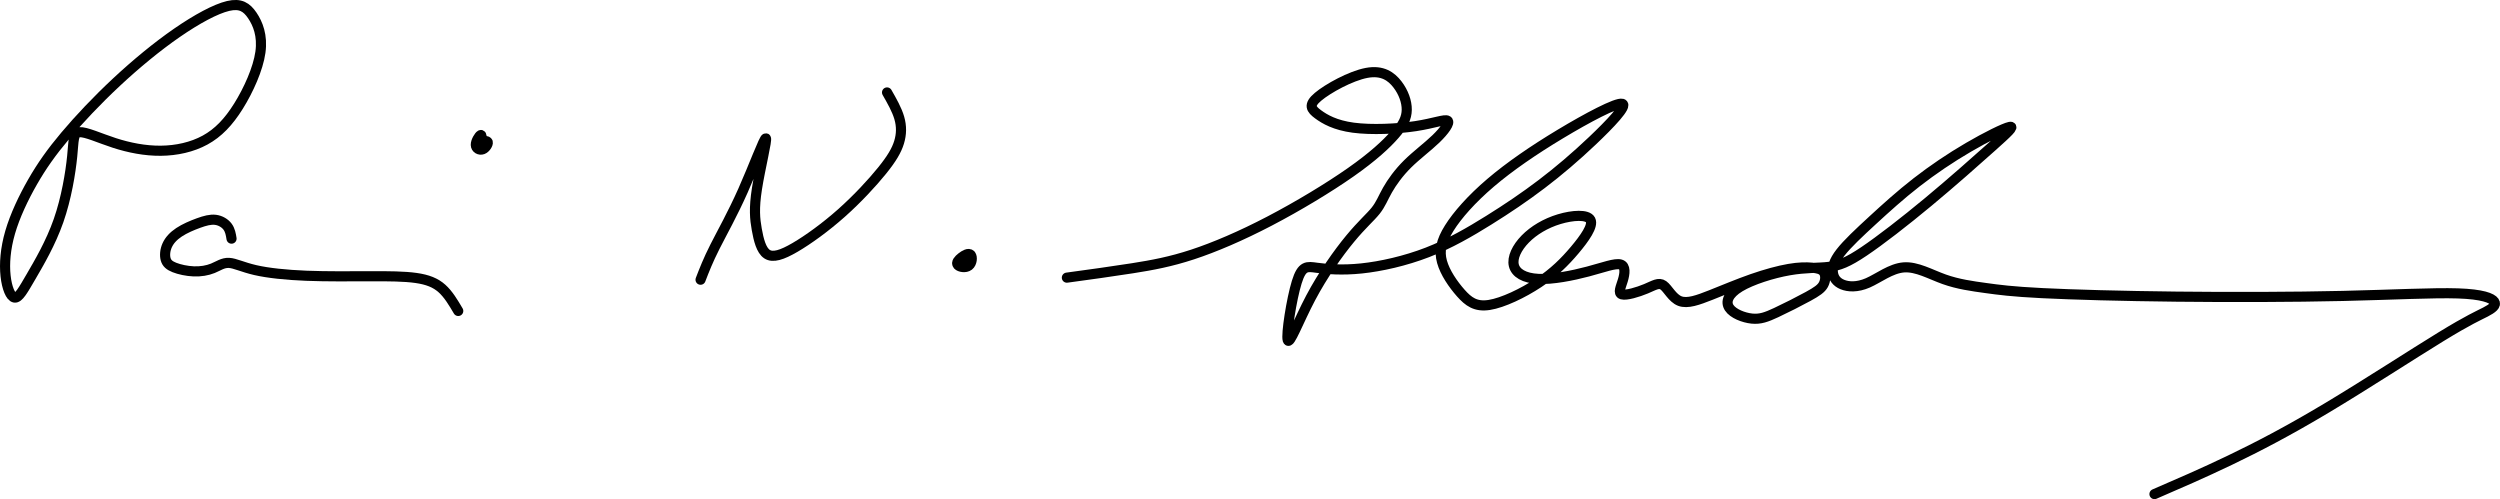 <?xml version="1.0" encoding="UTF-8" standalone="no"?>
<!-- Created with Inkscape (http://www.inkscape.org/) -->

<svg
   width="370.319mm"
   height="73.941mm"
   viewBox="0 0 370.319 73.941"
   version="1.1"
   id="svg7731"
   xml:space="preserve"
   sodipodi:docname="Parris Glendening signature.svg"
   inkscape:version="1.2.1 (9c6d41e410, 2022-07-14)"
   xmlns:inkscape="http://www.inkscape.org/namespaces/inkscape"
   xmlns:sodipodi="http://sodipodi.sourceforge.net/DTD/sodipodi-0.dtd"
   xmlns="http://www.w3.org/2000/svg"
   xmlns:svg="http://www.w3.org/2000/svg"><sodipodi:namedview
     id="namedview7733"
     pagecolor="#505050"
     bordercolor="#eeeeee"
     borderopacity="1"
     inkscape:showpageshadow="0"
     inkscape:pageopacity="0"
     inkscape:pagecheckerboard="0"
     inkscape:deskcolor="#505050"
     inkscape:document-units="mm"
     showgrid="false"
     inkscape:zoom="0.76880612"
     inkscape:cx="933.91557"
     inkscape:cy="150.88329"
     inkscape:window-width="1920"
     inkscape:window-height="1017"
     inkscape:window-x="-8"
     inkscape:window-y="-8"
     inkscape:window-maximized="1"
     inkscape:current-layer="layer1" /><defs
     id="defs7728"><inkscape:path-effect
       effect="bspline"
       id="path-effect10064"
       is_visible="true"
       lpeversion="1"
       weight="33.333"
       steps="2"
       helper_size="0"
       apply_no_weight="true"
       apply_with_weight="true"
       only_selected="false" /><inkscape:path-effect
       effect="bspline"
       id="path-effect10060"
       is_visible="true"
       lpeversion="1"
       weight="33.333"
       steps="2"
       helper_size="0"
       apply_no_weight="true"
       apply_with_weight="true"
       only_selected="false" /><inkscape:path-effect
       effect="bspline"
       id="path-effect10056"
       is_visible="true"
       lpeversion="1"
       weight="33.333"
       steps="2"
       helper_size="0"
       apply_no_weight="true"
       apply_with_weight="true"
       only_selected="false" /><inkscape:path-effect
       effect="bspline"
       id="path-effect10052"
       is_visible="true"
       lpeversion="1"
       weight="33.333"
       steps="2"
       helper_size="0"
       apply_no_weight="true"
       apply_with_weight="true"
       only_selected="false" /><inkscape:path-effect
       effect="bspline"
       id="path-effect10048"
       is_visible="true"
       lpeversion="1"
       weight="33.333"
       steps="2"
       helper_size="0"
       apply_no_weight="true"
       apply_with_weight="true"
       only_selected="false" /><inkscape:path-effect
       effect="bspline"
       id="path-effect10044"
       is_visible="true"
       lpeversion="1"
       weight="33.333"
       steps="2"
       helper_size="0"
       apply_no_weight="true"
       apply_with_weight="true"
       only_selected="false" /></defs><g
     inkscape:label="Layer 1"
     inkscape:groupmode="layer"
     id="layer1"
     transform="translate(116.829,-143.367)"><path
       style="fill:#000000;fill-opacity:0;fill-rule:evenodd;stroke:#000000;stroke-width:1.5;stroke-linecap:round;stroke-linejoin:round"
       d="m -105.063,162.95 c -0.953,0.071 -0.832,1.166 -1.075,3.589 -0.243,2.423 -0.852,6.175 -2.018,9.511 -1.166,3.336 -2.89,6.256 -4.076,8.294 -1.186,2.038 -1.835,3.194 -2.433,3.103 -0.598,-0.091 -1.146,-1.43 -1.338,-3.214 -0.193,-1.785 -0.03,-4.015 0.679,-6.459 0.71,-2.444 1.967,-5.1 3.316,-7.453 1.349,-2.352 2.788,-4.401 4.837,-6.834 2.048,-2.434 4.705,-5.252 7.595,-7.949 2.89,-2.697 6.013,-5.273 8.963,-7.311 2.951,-2.038 5.729,-3.539 7.574,-3.975 1.846,-0.436 2.758,0.193 3.579,1.399 0.821,1.207 1.551,2.991 1.206,5.455 -0.345,2.464 -1.764,5.607 -3.245,7.98 -1.48,2.373 -3.022,3.975 -4.948,5.029 -1.926,1.054 -4.238,1.561 -6.57,1.582 -2.332,0.02 -4.684,-0.446 -6.875,-1.156 -2.19,-0.71 -4.218,-1.663 -5.171,-1.592 z"
       id="path10042"
       inkscape:path-effect="#path-effect10044"
       inkscape:original-d="m -106.13831,161.92571 c 0.12194,1.09534 0.24362,2.19041 0.36503,3.28522 -0.60813,3.75198 -1.21649,7.50354 -1.82513,11.25492 -1.72349,2.92052 -3.44718,5.84065 -5.17117,8.76058 -0.64869,1.1562 -1.2976,2.31209 -1.9468,3.46774 -0.54728,-1.33819 -1.09481,-2.67658 -1.64261,-4.01527 0.1625,-2.23049 0.32473,-4.46115 0.4867,-6.69212 1.25759,-2.65635 2.51487,-5.31286 3.77192,-7.9697 1.44011,-2.04796 2.8799,-4.09612 4.31945,-6.14457 2.65689,-2.81859 5.3134,-5.63734 7.969702,-8.4564 3.123314,-2.57524 6.246237,-5.15064 9.368961,-7.72635 2.778561,-1.50042 5.556747,-3.00105 8.334724,-4.50197 0.912844,0.62893 1.825387,1.25757 2.737683,1.88596 0.730327,1.78486 1.46036,3.56939 2.190144,5.35369 -1.419302,3.14359 -2.838812,6.2868 -4.258617,9.4298 -1.540981,1.60235 -3.082163,3.20437 -4.623641,4.80615 -2.311604,0.50725 -4.623379,1.01422 -6.935465,1.52094 -2.352162,-0.46617 -4.704495,-0.93258 -7.057141,-1.39926 -2.02769,-0.95288 -4.05556,-1.90598 -6.08374,-2.85936 z" /><path
       style="fill:#000000;fill-opacity:0;fill-rule:evenodd;stroke:#000000;stroke-width:1.5;stroke-linecap:round;stroke-linejoin:round"
       d="m -82.533,178.717 c -0.101,-0.628 -0.203,-1.257 -0.588,-1.774 -0.385,-0.517 -1.054,-0.923 -1.795,-1.014 -0.74,-0.091 -1.551,0.132 -2.505,0.476 -0.953,0.345 -2.048,0.811 -2.89,1.369 -0.842,0.558 -1.43,1.207 -1.754,1.927 -0.324,0.72 -0.385,1.511 -0.223,2.079 0.162,0.568 0.548,0.913 1.288,1.207 0.74,0.294 1.835,0.537 2.869,0.578 1.034,0.041 2.008,-0.122 2.829,-0.456 0.821,-0.335 1.49,-0.842 2.383,-0.801 0.892,0.041 2.008,0.629 3.894,1.065 1.886,0.436 4.542,0.72 7.595,0.841 3.052,0.122 6.499,0.081 9.359,0.071 2.859,-0.01 5.131,0.01 6.854,0.254 1.724,0.243 2.9,0.71 3.853,1.562 0.953,0.852 1.683,2.089 2.413,3.326"
       id="path10046"
       inkscape:path-effect="#path-effect10048"
       inkscape:original-d="m -82.533396,178.71683 c -0.101132,-0.62839 -0.202528,-1.25704 -0.304186,-1.88596 -0.668962,-0.40532 -1.338159,-0.8109 -2.007635,-1.21675 -0.810918,0.22334 -1.622067,0.44641 -2.433497,0.66922 -1.09483,0.46669 -2.189882,0.9331 -3.28522,1.39926 -0.587841,0.64921 -1.175925,1.29813 -1.764284,1.94679 -0.06057,0.79117 -0.121409,1.58204 -0.182512,2.37266 0.385577,0.34502 0.770871,0.68976 1.155911,1.03424 1.09536,0.24362 2.190412,0.48696 3.285221,0.73005 0.973682,-0.16197 1.94706,-0.32421 2.920192,-0.4867 0.669492,-0.50673 1.338689,-1.01369 2.007635,-1.52094 1.115639,0.58837 2.230969,1.17646 3.346058,1.76429 2.656885,0.28417 5.313397,0.56808 7.9697,0.85172 3.447785,-0.0403 6.895169,-0.0808 10.342359,-0.12168 2.271572,0.0206 4.54279,0.0408 6.813788,0.0608 1.176477,0.4667 2.352643,0.93311 3.52857,1.39926 0.730327,1.23732 1.460363,2.47432 2.190147,3.71109" /><path
       style="fill:#000000;fill-opacity:0;fill-rule:evenodd;stroke:#000000;stroke-width:1.5;stroke-linecap:round;stroke-linejoin:round"
       d="m -45.642,163.378 c -0.207,0.109 -0.724,0.91 -0.708,1.452 0.015,0.543 0.563,0.826 1.019,0.654 0.456,-0.172 0.821,-0.801 0.754,-1.052 -0.067,-0.251 -0.566,-0.124 -0.764,-0.352 -0.198,-0.228 -0.094,-0.811 -0.301,-0.702 z"
       id="path10050"
       inkscape:path-effect="#path-effect10052"
       inkscape:original-d="m -45.331326,162.68617 c -0.516854,0.80129 -1.033975,1.60233 -1.551353,2.40308 0.547812,0.28418 1.095338,0.56809 1.64261,0.85173 0.365297,-0.6284 0.730314,-1.25704 1.095074,-1.88596 -0.49912,0.12701 -0.998481,0.25375 -1.498121,0.38023 0.104195,-0.58276 0.208124,-1.16578 0.31179,-1.74908 z"
       sodipodi:nodetypes="cccccc" /><path
       style="fill:#000000;fill-opacity:0;fill-rule:evenodd;stroke:#000000;stroke-width:1.5;stroke-linecap:round;stroke-linejoin:round"
       d="m -13.057,184.801 c 0.547,-1.419 1.095,-2.839 2.139,-4.907 1.044,-2.069 2.586,-4.786 4.147,-8.294 1.562,-3.508 3.143,-7.807 3.387,-7.746 0.243,0.061 -0.852,4.482 -1.318,7.453 -0.466,2.971 -0.304,4.492 -0.03,6.033 0.274,1.541 0.659,3.103 1.521,3.67 0.862,0.568 2.2,0.142 4.147,-0.994 1.947,-1.136 4.502,-2.981 6.875,-5.09 2.373,-2.109 4.563,-4.482 6.013,-6.276 1.45,-1.795 2.16,-3.011 2.525,-4.208 0.365,-1.196 0.385,-2.373 0.031,-3.599 -0.355,-1.227 -1.085,-2.504 -1.815,-3.782"
       id="path10054"
       inkscape:path-effect="#path-effect10056"
       inkscape:original-d="m -13.057084,184.80057 c 0.547801,-1.41927 1.095338,-2.83881 1.64261,-4.25862 1.5415103,-2.71719 3.0826661,-5.43449 4.6236441,-8.15221 1.5820653,-4.29899 3.1637782,-8.59801 4.745316,-12.89753 -1.0948296,4.4212 -2.1898589,8.84188 -3.2852198,13.26256 0.1625012,1.52123 0.3247313,3.04213 0.4866998,4.5628 0.3855746,1.56179 0.7708714,3.12325 1.1559116,4.68448 1.3387123,-0.4256 2.6771097,-0.85146 4.01526638,-1.27758 2.55548872,-1.84518 5.11060692,-3.69054 7.66551352,-5.53621 2.1904564,-2.37244 4.3805584,-4.74505 6.5704404,-7.11797 0.710049,-1.21651 1.419804,-2.43323 2.129309,-3.65025 0.02056,-1.17595 0.04082,-2.35211 0.06084,-3.52857 -0.7298,-1.27734 -1.459833,-2.5549 -2.190147,-3.83275"
       sodipodi:nodetypes="ccccccccccccc" /><path
       style="fill:#000000;fill-opacity:0;fill-rule:evenodd;stroke:#000000;stroke-width:1.639;stroke-linecap:round;stroke-linejoin:round"
       d="m 26.91,181.166 c -0.247,-0.278 -0.808,0.027 -1.26,0.38 -0.452,0.353 -0.795,0.755 -0.548,1.033 0.248,0.278 1.086,0.434 1.537,0.081 0.452,-0.353 0.518,-1.215 0.27,-1.493 z"
       id="path10058"
       inkscape:path-effect="#path-effect10060"
       inkscape:original-d="m 27.223165,180.58252 c -0.560623,0.30548 -1.121216,0.61057 -1.681813,0.91523 -0.343302,0.40172 -0.686573,0.80301 -1.029836,1.2039 0.838019,0.15577 1.676026,0.31111 2.514058,0.46605 0.06584,-0.86133 0.131709,-1.72304 0.197591,-2.58518 z"
       sodipodi:nodetypes="ccccc" /><path
       style="fill:#000000;fill-opacity:0;fill-rule:evenodd;stroke:#000000;stroke-width:1.5;stroke-linecap:round;stroke-linejoin:round"
       d="m 41.203,184.495 c 3.356,-0.459 6.711,-0.918 9.708,-1.391 2.997,-0.473 5.635,-0.961 8.905,-2.036 3.269,-1.075 7.17,-2.739 11.4,-4.947 4.23,-2.208 8.79,-4.961 12.059,-7.256 3.269,-2.294 5.248,-4.13 6.496,-5.564 1.248,-1.434 1.764,-2.466 1.778,-3.671 0.014,-1.204 -0.473,-2.581 -1.376,-3.757 -0.903,-1.176 -2.223,-2.151 -4.574,-1.707 -2.352,0.444 -5.736,2.308 -7.198,3.542 -1.463,1.233 -1.004,1.836 1.23e-4,2.581 1.004,0.746 2.552,1.635 5.234,1.993 2.681,0.358 6.496,0.186 9.22,-0.23 2.724,-0.416 4.359,-1.075 4.746,-0.803 0.387,0.273 -0.473,1.477 -1.721,2.682 -1.248,1.204 -2.882,2.409 -4.201,3.714 -1.319,1.305 -2.323,2.71 -2.983,3.872 -0.66,1.162 -0.975,2.079 -1.751,3.057 -0.776,0.977 -2.013,2.015 -3.774,4.144 -1.762,2.129 -4.048,5.35 -5.857,8.776 -1.809,3.426 -3.14,7.057 -3.398,6.25 -0.258,-0.807 0.559,-6.053 1.337,-8.579 0.778,-2.525 1.519,-2.33 2.993,-2.131 1.474,0.198 3.682,0.399 6.579,0.098 2.897,-0.301 6.481,-1.104 9.779,-2.38 3.298,-1.276 6.309,-3.026 9.091,-4.761 2.782,-1.735 5.334,-3.456 7.844,-5.363 2.509,-1.907 4.976,-4.001 7.543,-6.438 2.567,-2.438 5.234,-5.219 4.388,-5.449 -0.846,-0.229 -5.205,2.093 -9.163,4.474 -3.958,2.38 -7.514,4.818 -10.339,7.227 -2.825,2.409 -4.918,4.789 -6.123,6.711 -1.205,1.922 -1.52,3.384 -1.075,4.99 0.445,1.606 1.649,3.355 2.782,4.632 1.133,1.276 2.194,2.079 4.216,1.764 2.022,-0.316 5.004,-1.75 7.299,-3.27 2.294,-1.52 3.9,-3.126 5.363,-4.861 1.463,-1.735 2.782,-3.599 2.337,-4.46 -0.444,-0.86 -2.653,-0.717 -4.646,-0.115 -1.993,0.602 -3.771,1.663 -5.019,2.94 -1.248,1.276 -1.965,2.768 -1.692,3.9 0.273,1.133 1.534,1.907 3.628,2.007 2.094,0.1 5.019,-0.473 7.342,-1.09 2.323,-0.617 4.044,-1.276 4.832,-1.047 0.789,0.23 0.645,1.348 0.344,2.352 -0.301,1.004 -0.76,1.893 -0.129,2.079 0.631,0.186 2.352,-0.33 3.556,-0.832 1.204,-0.502 1.893,-0.989 2.567,-0.516 0.674,0.473 1.334,1.907 2.452,2.337 1.119,0.43 2.696,-0.144 4.574,-0.889 1.878,-0.746 4.058,-1.663 6.109,-2.38 2.051,-0.717 3.972,-1.233 5.463,-1.491 1.491,-0.258 2.552,-0.258 3.399,-0.186 0.846,0.072 1.477,0.215 1.778,0.674 0.301,0.459 0.272,1.233 -0.058,1.835 -0.33,0.602 -0.961,1.032 -2.266,1.749 -1.305,0.717 -3.284,1.721 -4.732,2.395 -1.448,0.674 -2.366,1.018 -3.599,0.889 -1.233,-0.129 -2.782,-0.731 -3.356,-1.606 -0.574,-0.875 -0.172,-2.022 1.577,-3.083 1.75,-1.061 4.847,-2.036 7.313,-2.466 2.466,-0.43 4.302,-0.315 5.851,-0.502 1.549,-0.186 2.81,-0.674 5.219,-2.294 2.409,-1.62 5.965,-4.374 9.521,-7.327 3.556,-2.954 7.112,-6.109 9.435,-8.188 2.323,-2.079 3.413,-3.083 2.624,-2.925 -0.789,0.158 -3.456,1.477 -6.109,3.026 -2.653,1.549 -5.291,3.327 -7.686,5.191 -2.395,1.864 -4.546,3.814 -6.51,5.621 -1.965,1.807 -3.743,3.47 -4.746,4.761 -1.004,1.291 -1.233,2.208 -1.133,2.983 0.101,0.774 0.531,1.405 1.405,1.764 0.875,0.358 2.194,0.444 3.771,-0.244 1.577,-0.688 3.413,-2.151 5.334,-2.294 1.922,-0.143 3.929,1.033 5.98,1.764 2.051,0.731 4.144,1.018 6.123,1.29 1.979,0.272 3.843,0.531 8.389,0.76 4.546,0.229 11.773,0.43 19.899,0.52 8.127,0.09 17.153,0.068 24.627,-0.105 7.474,-0.173 13.395,-0.497 17.046,-0.376 3.65,0.122 5.029,0.69 5.394,1.217 0.365,0.527 -0.284,1.014 -1.298,1.541 -1.014,0.527 -2.393,1.095 -6.57,3.65 -4.178,2.555 -11.153,7.098 -16.913,10.545 -5.759,3.447 -10.302,5.8 -14.358,7.747 -4.056,1.947 -7.625,3.488 -11.194,5.029"
       id="path10062"
       inkscape:path-effect="#path-effect10064"
       inkscape:original-d="m 41.203374,184.49467 c 3.355711,-0.4586 6.711157,-0.91747 10.066338,-1.37659 2.638787,-0.48729 5.277207,-0.97483 7.915412,-1.46263 3.900689,-1.66316 7.800959,-3.32651 11.701042,-4.99015 4.560321,-2.75298 9.120195,-5.50611 13.679897,-8.25956 1.979155,-1.83523 3.957969,-3.67065 5.936557,-5.50638 0.516499,-1.0322 1.032711,-2.06462 1.548667,-3.09733 -0.487288,-1.37636 -0.97482,-2.75292 -1.46263,-4.12978 -1.318995,-0.97484 -2.638205,-1.94991 -3.957706,-2.92526 -3.383928,1.86444 -6.767986,3.72854 -10.152375,5.59241 0.45914,0.60253 0.917994,1.20478 1.376593,1.80678 1.548964,0.88933 3.097602,1.77836 4.646004,2.66715 3.814651,-0.17182 7.628885,-0.34389 11.44293,-0.51623 1.635003,-0.65936 3.269673,-1.31897 4.904113,-1.97885 -0.860123,1.20481 -1.720477,2.4093 -2.581111,3.61356 -1.634474,1.2048 -3.269144,2.4093 -4.904113,3.61355 -1.003522,1.40557 -2.007269,2.81081 -3.011299,4.21582 -0.315212,0.91801 -0.630674,1.83572 -0.946407,2.75319 -1.236439,1.03765 -2.473062,2.07497 -3.710032,3.11209 -2.286311,3.22139 -4.572732,6.4423 -6.859559,9.66315 -1.331122,3.63153 -2.662433,7.26259 -3.994084,10.8936 0.816613,-5.24606 1.632911,-10.49206 2.448998,-15.73867 0.74042,0.19609 1.480539,0.3919 2.220411,0.58746 2.208596,0.20102 4.416835,0.40177 6.624857,0.60226 3.585213,-0.80277 7.170021,-1.60576 10.754635,-2.40904 3.011623,-1.74918 6.022858,-3.49855 9.033898,-5.24822 2.55275,-1.72051 5.10513,-3.44122 7.6573,-5.16223 2.46671,-2.09334 4.93305,-4.18687 7.39919,-6.2807 2.66747,-2.78166 5.33451,-5.56341 8.00145,-8.3456 -4.35904,2.32331 -8.71817,4.64627 -13.07764,6.969 -3.55601,2.43803 -7.11214,4.8757 -10.6686,7.31316 -2.09335,2.38067 -4.186872,4.76098 -6.280706,7.14107 -0.315211,1.46293 -0.630674,2.92553 -0.946408,4.38789 1.204808,1.74973 2.409303,3.49911 3.613558,5.24827 1.061406,0.80329 2.122516,1.60629 3.183376,2.40903 2.98294,-1.43371 5.9655,-2.86763 8.94785,-4.30185 1.60632,-1.60579 3.21232,-3.21179 4.81808,-4.81808 1.31952,-1.8639 2.63873,-3.728 3.9577,-5.59241 -2.20806,0.14367 -4.4163,0.28706 -6.62485,0.43019 -1.77787,1.06141 -3.55594,2.12251 -5.3343,3.18337 -0.71673,1.49161 -1.43369,2.98288 -2.15093,4.47393 1.26217,0.77461 2.52402,1.54893 3.78563,2.323 2.92559,-0.57333 5.85079,-1.1469 8.77579,-1.72074 1.72104,-0.65937 3.44174,-1.31897 5.16222,-1.97885 -0.14313,1.11877 -0.28652,2.23723 -0.43018,3.35544 -0.45861,0.88933 -0.91747,1.77837 -1.3766,2.66715 1.72104,-0.51597 3.44175,-1.03218 5.16223,-1.54867 0.68857,-0.48728 1.37686,-0.97482 2.06489,-1.46263 0.65989,1.43425 1.3195,2.86817 1.97885,4.30186 1.57764,-0.57333 3.15496,-1.1469 4.73204,-1.72074 2.17991,-0.91749 4.35948,-1.8352 6.53882,-2.75319 1.9218,-0.51597 3.84325,-1.03218 5.76448,-1.54867 1.06141,2.7e-4 2.12251,2.7e-4 3.18337,0 0.63122,0.14367 1.26215,0.28706 1.89282,0.43019 -0.0284,0.77461 -0.0571,1.54893 -0.086,2.323 -0.63068,0.43046 -1.26161,0.86063 -1.89281,1.29056 -1.97863,1.00405 -3.95744,2.00779 -5.93656,3.01129 -0.91748,0.34442 -1.83519,0.68856 -2.75319,1.03245 -1.54843,-0.60201 -3.09707,-1.20426 -4.646,-1.80678 0.40178,-1.14692 0.80328,-2.29406 1.20452,-3.44148 3.09766,-0.97485 6.19493,-1.94991 9.292,-2.92526 1.83576,0.11498 3.67118,0.22969 5.50638,0.34414 1.26216,-0.48728 2.52402,-0.97482 3.78563,-1.46263 3.55653,-2.75297 7.11266,-5.5061 10.6686,-8.25956 3.55653,-3.15449 7.11266,-6.30912 10.66859,-9.46407 1.0901,-1.00353 2.17985,-2.00725 3.26942,-3.0113 -2.66694,1.31953 -5.33404,2.63873 -8.00146,3.9577 -2.63825,1.7784 -5.27667,3.55647 -7.91541,5.3343 -2.1507,1.95048 -4.30159,3.90061 -6.45278,5.85052 -1.77787,1.66368 -3.55593,3.32704 -5.3343,4.99015 -0.22917,0.91802 -0.4586,1.83573 -0.68829,2.75319 0.43046,0.63122 0.86063,1.26214 1.29055,1.89282 1.31953,0.0863 2.63874,0.17234 3.95771,0.25811 1.83576,-1.4624 3.67118,-2.925 5.50637,-4.38789 2.00784,1.17612 4.01533,2.35194 6.0226,3.52752 2.09387,0.28706 4.1874,0.57384 6.2807,0.86037 1.86444,0.25838 3.72854,0.51648 5.59241,0.77433 7.22753,0.20102 14.4545,0.40177 21.68135,0.60226 9.02671,2.7e-4 18.0528,-0.0425 27.0788,-0.0642 5.92189,-0.3242 11.84328,-0.64866 17.76452,-0.97339 1.37927,0.56809 2.75823,1.13589 4.13694,1.70344 -0.64868,0.48698 -1.2976,0.97367 -1.9468,1.4601 -1.37874,0.56809 -2.75769,1.1359 -4.13694,1.70345 -6.9759,4.54288 -13.95178,9.08531 -20.92807,13.62758 -4.54235,2.35269 -9.08478,4.70502 -13.62757,7.05714 -3.56894,1.5415 -7.13799,3.08269 -10.70739,4.62364"
       sodipodi:nodetypes="cccccccccccccccccccccccccccccccccccccccccccccccccccccccccccccccccccccccccccccccccccccc" /></g></svg>
